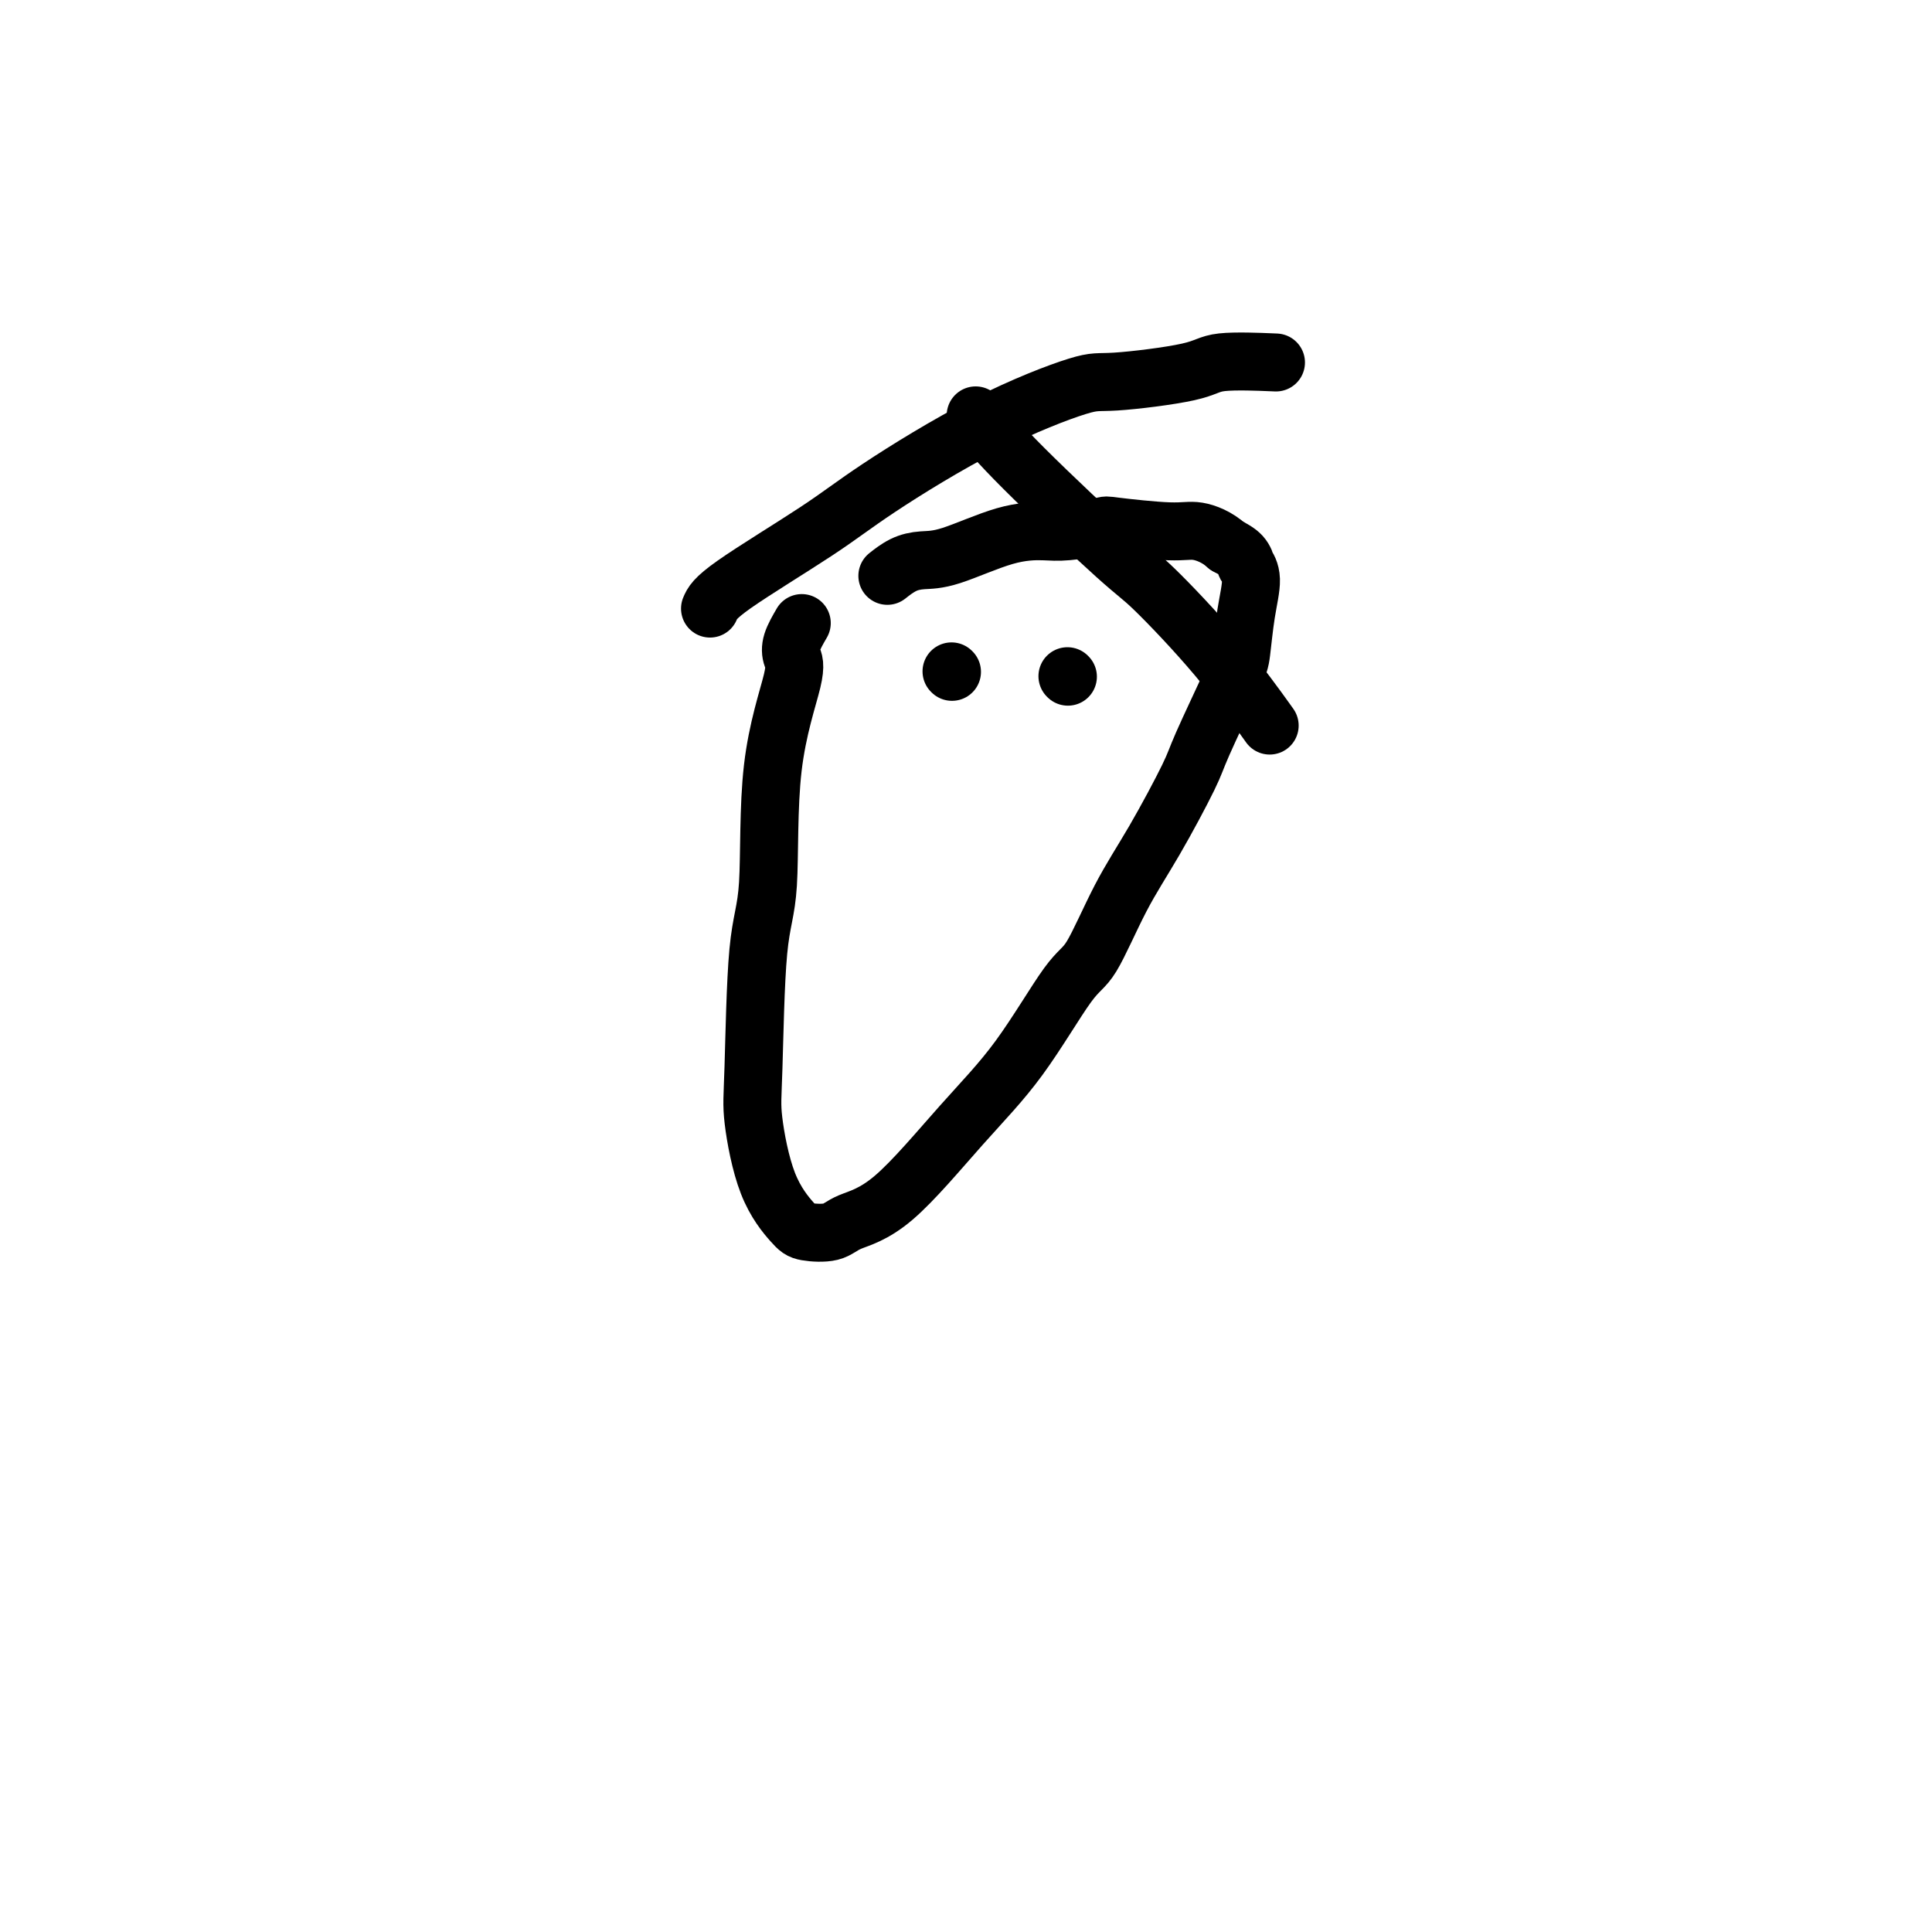 <svg viewBox='0 0 400 400' version='1.1' xmlns='http://www.w3.org/2000/svg' xmlns:xlink='http://www.w3.org/1999/xlink'><g fill='none' stroke='#000000' stroke-width='12' stroke-linecap='round' stroke-linejoin='round'><path d='M166,129c-0.814,1.404 -1.628,2.808 -2,4c-0.372,1.192 -0.303,2.174 0,3c0.303,0.826 0.838,1.498 0,5c-0.838,3.502 -3.049,9.836 -4,18c-0.951,8.164 -0.640,18.159 -1,24c-0.360,5.841 -1.390,7.530 -2,14c-0.610,6.470 -0.801,17.723 -1,24c-0.199,6.277 -0.405,7.578 0,11c0.405,3.422 1.420,8.964 3,13c1.580,4.036 3.724,6.567 5,8c1.276,1.433 1.684,1.767 3,2c1.316,0.233 3.540,0.365 5,0c1.460,-0.365 2.155,-1.225 4,-2c1.845,-0.775 4.841,-1.463 9,-5c4.159,-3.537 9.482,-9.923 14,-15c4.518,-5.077 8.232,-8.846 12,-14c3.768,-5.154 7.591,-11.692 10,-15c2.409,-3.308 3.404,-3.387 5,-6c1.596,-2.613 3.793,-7.760 6,-12c2.207,-4.240 4.423,-7.572 7,-12c2.577,-4.428 5.516,-9.953 7,-13c1.484,-3.047 1.513,-3.617 3,-7c1.487,-3.383 4.433,-9.580 6,-13c1.567,-3.420 1.755,-4.064 2,-6c0.245,-1.936 0.548,-5.166 1,-8c0.452,-2.834 1.055,-5.273 1,-7c-0.055,-1.727 -0.767,-2.741 -1,-3c-0.233,-0.259 0.014,0.238 0,0c-0.014,-0.238 -0.290,-1.211 -1,-2c-0.710,-0.789 -1.855,-1.395 -3,-2'/><path d='M254,113c-1.941,-1.777 -4.294,-2.721 -6,-3c-1.706,-0.279 -2.764,0.107 -6,0c-3.236,-0.107 -8.649,-0.708 -11,-1c-2.351,-0.292 -1.639,-0.274 -3,0c-1.361,0.274 -4.793,0.805 -7,1c-2.207,0.195 -3.188,0.054 -5,0c-1.812,-0.054 -4.454,-0.021 -8,1c-3.546,1.021 -7.994,3.031 -11,4c-3.006,0.969 -4.569,0.899 -6,1c-1.431,0.101 -2.732,0.373 -4,1c-1.268,0.627 -2.505,1.608 -3,2c-0.495,0.392 -0.247,0.196 0,0'/><path d='M147,126c0.443,-1.052 0.885,-2.104 5,-5c4.115,-2.896 11.902,-7.636 17,-11c5.098,-3.364 7.505,-5.352 13,-9c5.495,-3.648 14.076,-8.957 22,-13c7.924,-4.043 15.190,-6.821 19,-8c3.810,-1.179 4.165,-0.761 8,-1c3.835,-0.239 11.152,-1.136 15,-2c3.848,-0.864 4.228,-1.694 7,-2c2.772,-0.306 7.935,-0.087 10,0c2.065,0.087 1.033,0.044 0,0'/><path d='M202,86c2.233,2.737 4.467,5.474 10,11c5.533,5.526 14.367,13.840 19,18c4.633,4.160 5.067,4.167 8,7c2.933,2.833 8.367,8.494 13,14c4.633,5.506 8.467,10.859 10,13c1.533,2.141 0.767,1.071 0,0'/><path d='M197,139c0.000,0.000 0.100,0.100 0.1,0.1'/><path d='M221,140c0.000,0.000 0.100,0.100 0.1,0.1'/></g>
</svg>